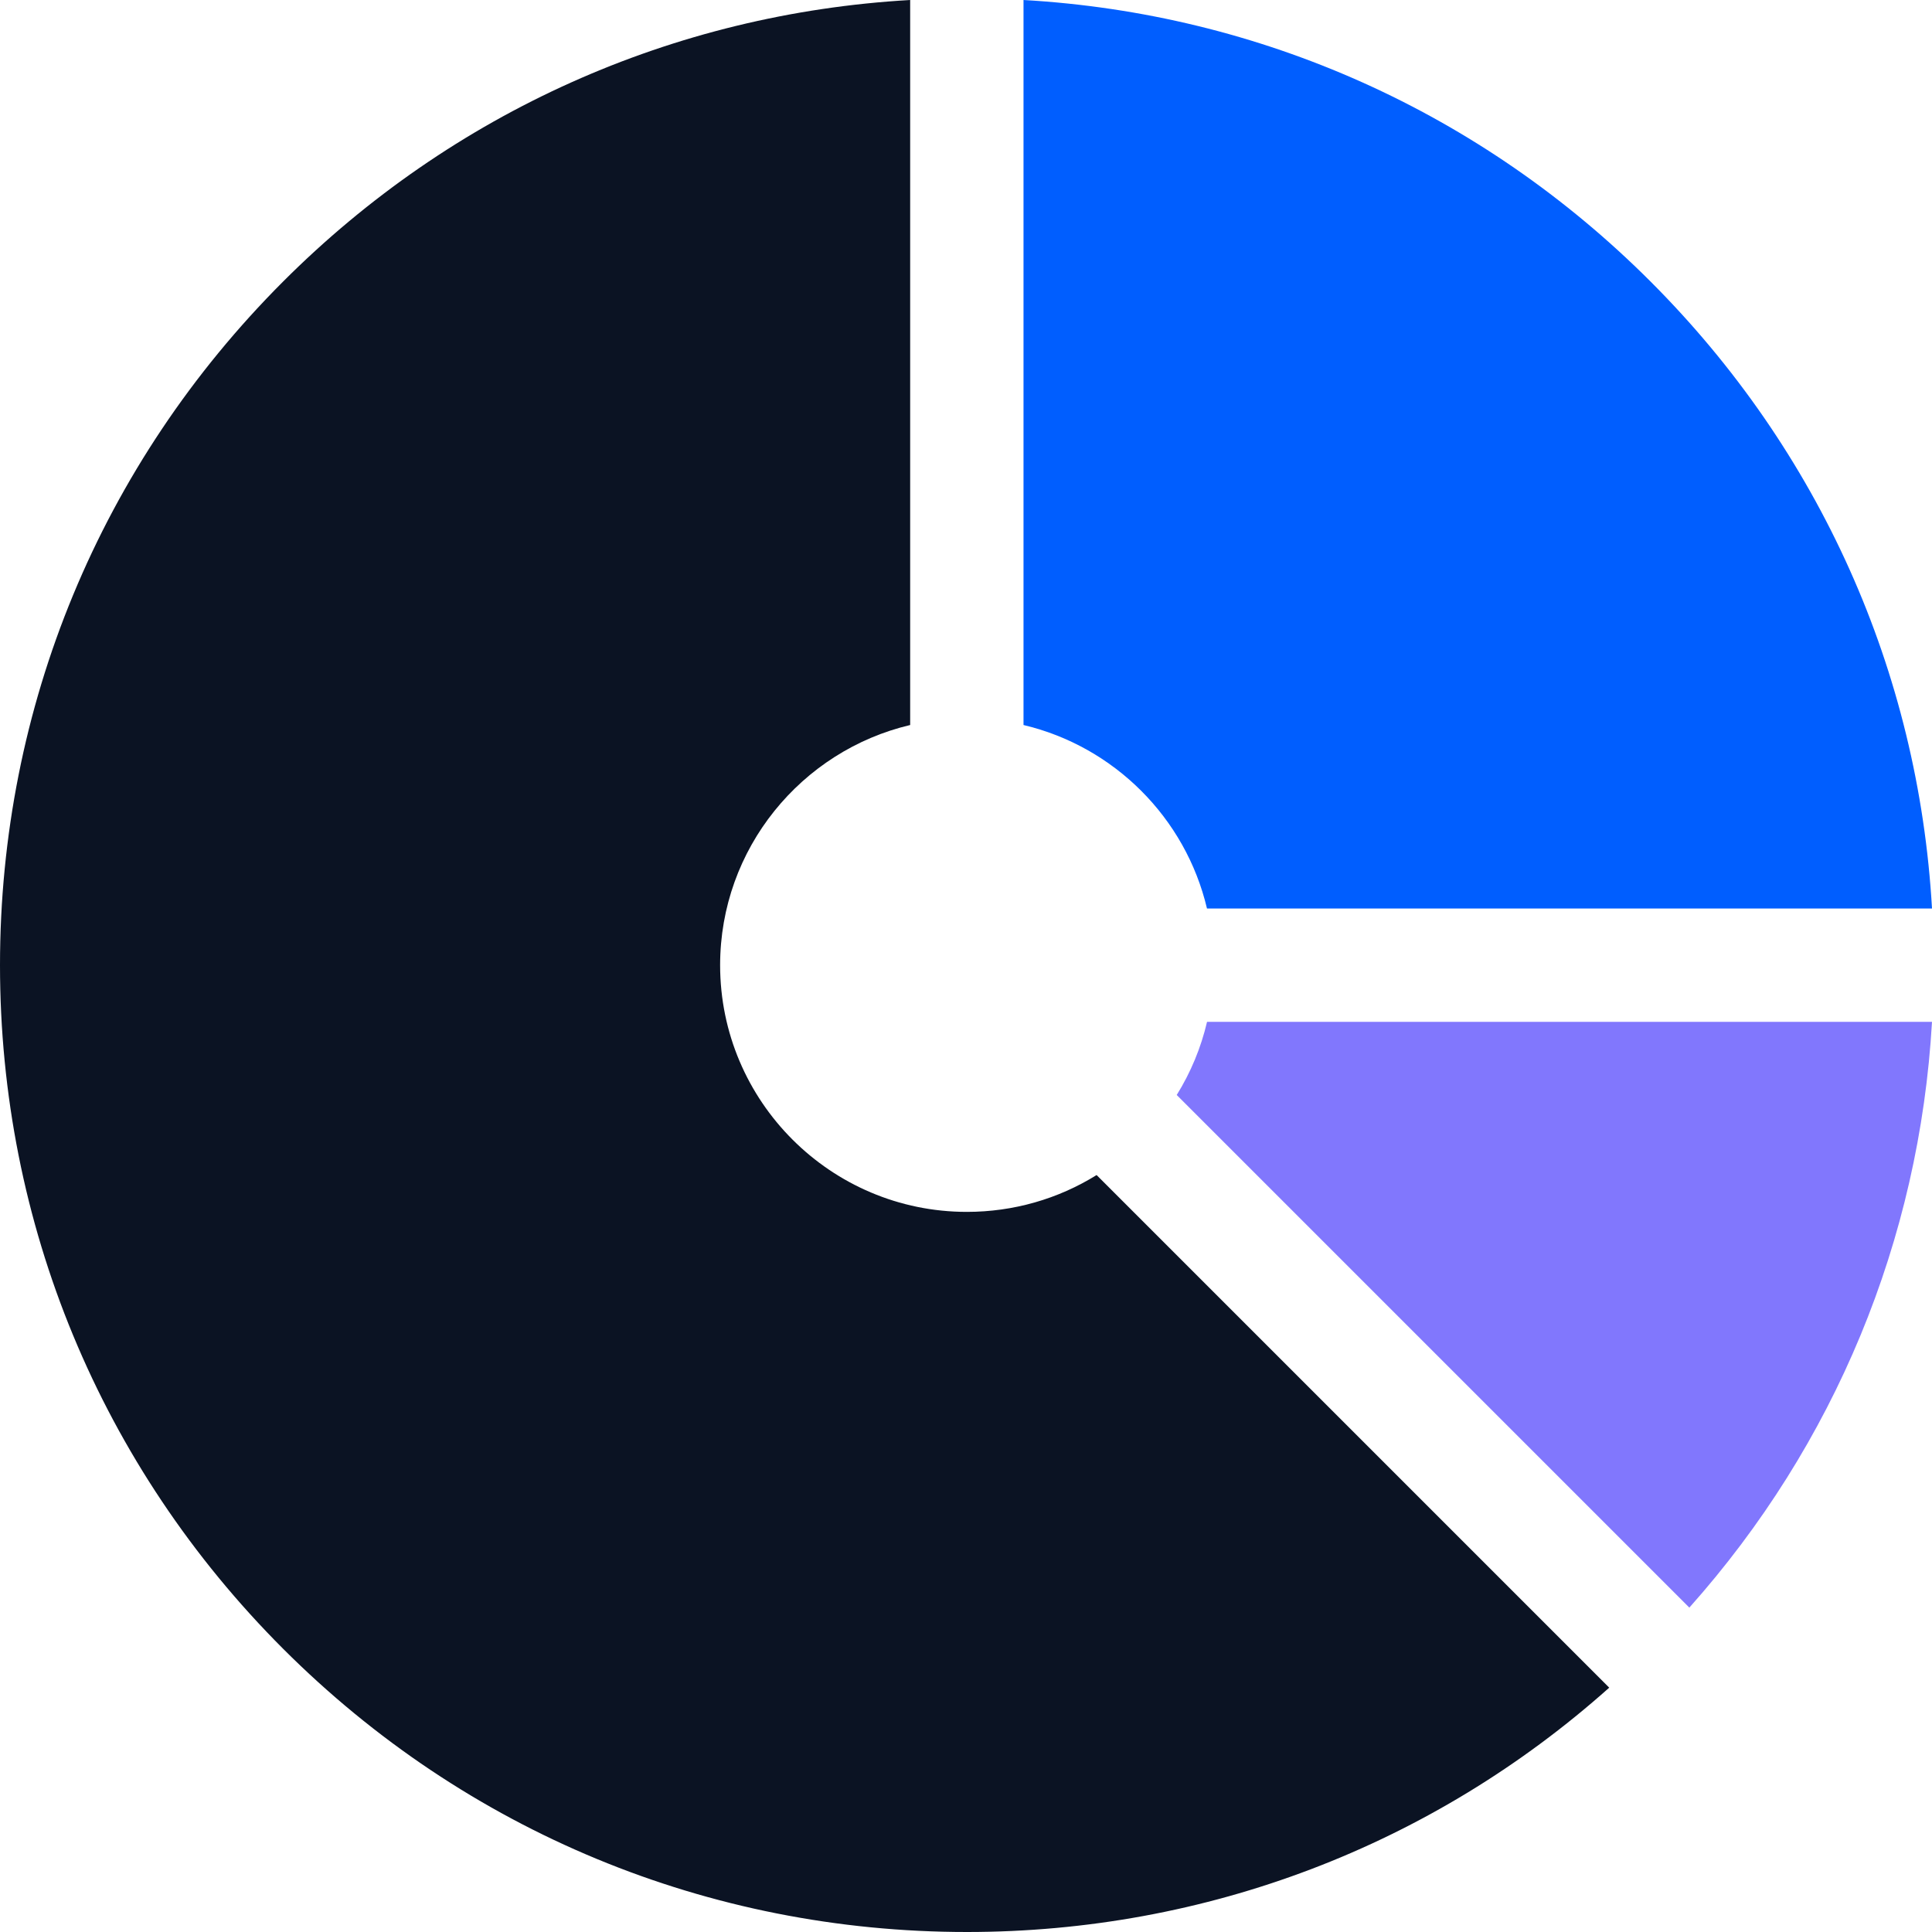 <svg width="30" height="30" viewBox="0 0 30 30" fill="none" xmlns="http://www.w3.org/2000/svg">
<path d="M18.272 17.003L26.232 24.963C28.49 22.43 29.805 19.255 30 15.867H18.743C18.649 16.269 18.49 16.652 18.272 17.003Z" fill="#8177FD"/>
<path d="M15.013 18.818C12.9 18.818 11.182 17.099 11.182 14.987C11.182 13.177 12.444 11.657 14.133 11.258V0C10.454 0.211 7.024 1.744 4.397 4.371C1.562 7.207 0 10.977 0 14.987C0 18.997 1.562 22.767 4.397 25.603C7.233 28.438 11.003 30 15.013 30C18.729 30 22.238 28.659 24.988 26.206L17.028 18.246C16.429 18.618 15.736 18.818 15.013 18.818Z" fill="#0B1323"/>
<path d="M18.742 14.107H30C29.789 10.428 28.256 6.998 25.629 4.371C23.002 1.744 19.572 0.211 15.893 0V11.258C17.3 11.591 18.41 12.7 18.742 14.107Z" fill="#005EFF"/>
</svg>
